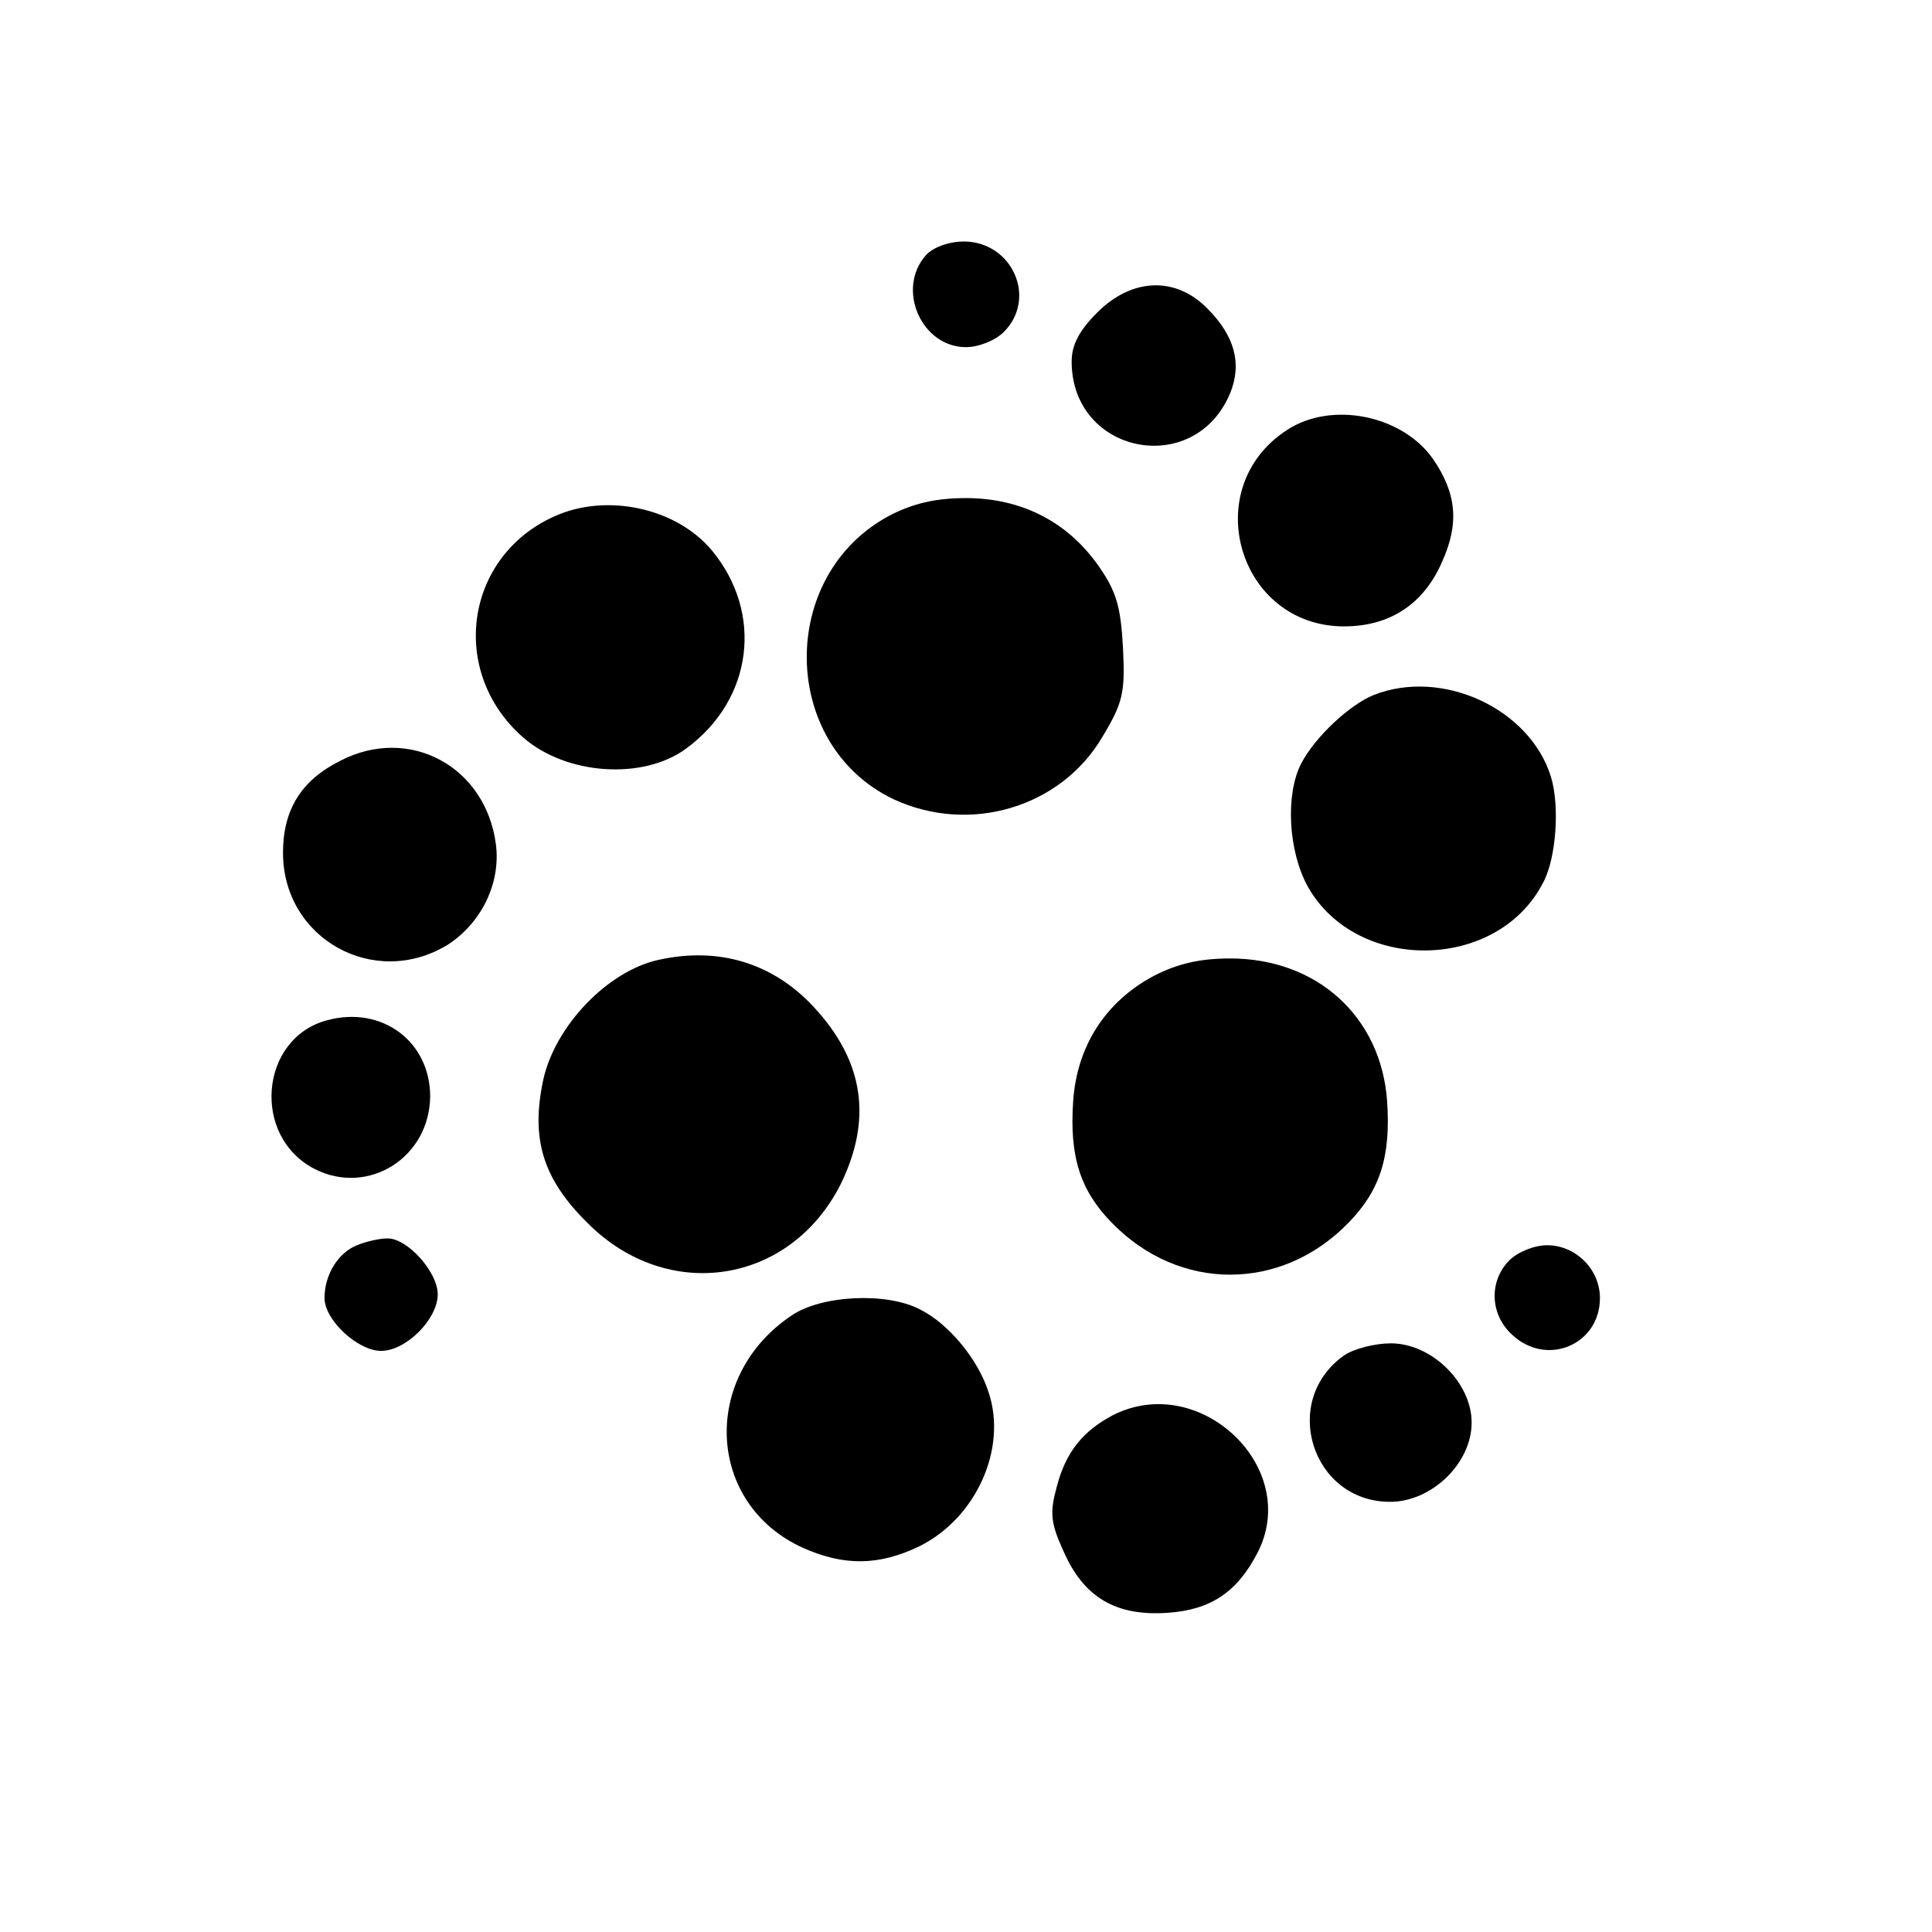 <?xml version="1.0" standalone="no"?>
<!DOCTYPE svg PUBLIC "-//W3C//DTD SVG 20010904//EN"
 "http://www.w3.org/TR/2001/REC-SVG-20010904/DTD/svg10.dtd">
<svg version="1.0" xmlns="http://www.w3.org/2000/svg"
 width="256pt" height="256pt" viewBox="0 0 256 256"
 preserveAspectRatio="xMidYMid meet">
<g transform="translate(0,256) scale(0.1,-0.1)"
fill="#000000" stroke="none">
<path d="M1227 2222 c-40 -45 -6 -122 53 -122 17 0 39 9 50 20 45 45 11 120
-53 120 -20 0 -41 -8 -50 -18z"/>
<path d="M1454 2146 c-24 -24 -34 -43 -34 -65 0 -123 163 -155 210 -42 16 39
6 76 -30 112 -42 43 -100 41 -146 -5z"/>
<path d="M1705 1990 c-118 -77 -64 -260 76 -260 61 0 106 30 130 86 23 51 19
91 -13 137 -41 57 -134 76 -193 37z"/>
<path d="M1179 1877 c-149 -79 -146 -304 5 -376 101 -47 222 -11 277 83 27 45
30 58 27 118 -3 55 -9 75 -33 109 -41 58 -102 89 -175 89 -40 0 -70 -7 -101
-23z"/>
<path d="M735 1876 c-119 -53 -141 -206 -42 -293 57 -50 159 -57 216 -15 89
65 103 180 34 263 -47 56 -139 76 -208 45z"/>
<path d="M1820 1639 c-32 -13 -78 -56 -96 -91 -21 -41 -17 -116 9 -163 65
-115 252 -112 312 6 17 32 22 101 10 140 -28 90 -144 144 -235 108z"/>
<path d="M451 1552 c-52 -26 -76 -65 -76 -122 0 -114 121 -181 218 -122 45 29
71 82 64 134 -14 103 -115 157 -206 110z"/>
<path d="M872 1288 c-67 -15 -136 -87 -152 -158 -17 -79 -1 -132 59 -191 106
-106 268 -81 335 52 42 86 31 163 -36 235 -54 58 -126 80 -206 62z"/>
<path d="M1529 1267 c-64 -34 -102 -93 -107 -166 -5 -73 9 -118 51 -161 89
-92 225 -92 314 0 42 43 56 88 51 161 -8 112 -93 189 -208 189 -40 0 -70 -7
-101 -23z"/>
<path d="M433 1208 c-89 -24 -100 -154 -16 -197 71 -36 152 15 153 96 0 73
-64 121 -137 101z"/>
<path d="M473 910 c-25 -10 -43 -39 -43 -70 0 -29 44 -70 75 -70 33 0 75 42
75 75 0 30 -41 75 -67 74 -10 0 -28 -4 -40 -9z"/>
<path d="M2000 890 c-27 -27 -26 -71 3 -98 46 -44 117 -14 117 48 0 38 -32 70
-70 70 -17 0 -39 -9 -50 -20z"/>
<path d="M1049 817 c-121 -81 -113 -250 15 -308 54 -24 100 -24 154 2 75 37
117 129 92 204 -14 44 -53 91 -91 110 -44 23 -130 19 -170 -8z"/>
<path d="M1781 764 c-85 -60 -43 -194 61 -194 55 0 108 51 108 105 0 53 -53
105 -107 105 -21 0 -49 -7 -62 -16z"/>
<path d="M1475 685 c-40 -21 -63 -49 -75 -96 -9 -33 -8 -47 9 -84 27 -62 70
-87 139 -82 56 4 91 27 118 79 59 113 -76 241 -191 183z"/>
</g>
</svg>

